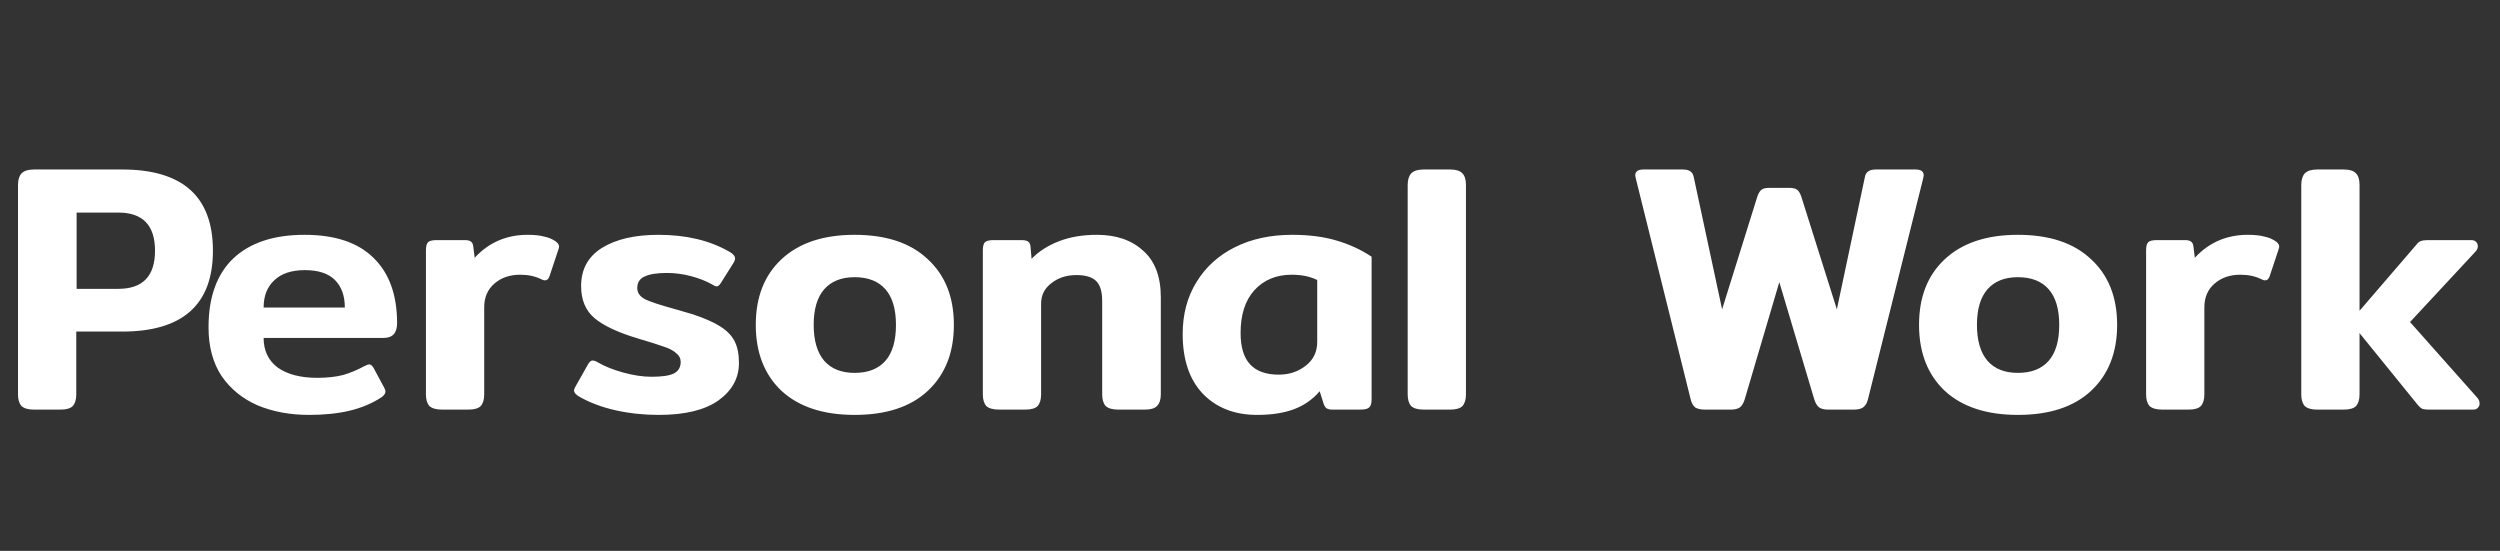 <?xml version="1.0" encoding="UTF-8"?> <svg xmlns="http://www.w3.org/2000/svg" width="177" height="39" viewBox="0 0 177 39" fill="none"><rect x="0" y="0" width="177" height="39" fill="#333333" stroke="none"/> <path d="M2.4 29C2 29 1.708 28.917 1.525 28.75C1.358 28.567 1.275 28.292 1.275 27.925V13.1C1.275 12.733 1.358 12.458 1.525 12.275C1.708 12.092 2 12 2.4 12H8.65C12.933 12 15.075 13.917 15.075 17.75C15.075 21.567 12.933 23.475 8.65 23.475H5.4V27.925C5.4 28.292 5.317 28.567 5.15 28.75C4.983 28.917 4.692 29 4.275 29H2.4ZM8.375 20.45C10.108 20.45 10.975 19.55 10.975 17.75C10.975 15.95 10.108 15.05 8.375 15.05H5.425V20.45H8.375ZM21.889 29.375C20.539 29.375 19.323 29.15 18.239 28.7C17.173 28.233 16.323 27.542 15.689 26.625C15.073 25.692 14.764 24.542 14.764 23.175C14.764 21.042 15.348 19.417 16.514 18.3C17.698 17.183 19.381 16.625 21.564 16.625C23.714 16.625 25.339 17.167 26.439 18.25C27.556 19.333 28.114 20.875 28.114 22.875C28.114 23.575 27.798 23.925 27.164 23.925H18.664C18.664 24.825 18.998 25.525 19.664 26.025C20.348 26.508 21.281 26.75 22.464 26.75C23.164 26.75 23.773 26.683 24.289 26.55C24.806 26.4 25.306 26.192 25.789 25.925C25.956 25.842 26.073 25.8 26.139 25.8C26.256 25.8 26.364 25.892 26.464 26.075L27.189 27.425C27.256 27.542 27.289 27.642 27.289 27.725C27.289 27.858 27.198 27.992 27.014 28.125C26.348 28.558 25.598 28.875 24.764 29.075C23.931 29.275 22.973 29.375 21.889 29.375ZM24.414 21.775C24.414 20.942 24.181 20.292 23.714 19.825C23.248 19.358 22.539 19.125 21.589 19.125C20.639 19.125 19.914 19.367 19.414 19.85C18.914 20.317 18.664 20.958 18.664 21.775H24.414ZM31.307 29C30.89 29 30.59 28.917 30.407 28.75C30.24 28.567 30.157 28.292 30.157 27.925V17.725C30.157 17.442 30.207 17.25 30.307 17.15C30.407 17.05 30.607 17 30.907 17H32.907C33.107 17 33.248 17.033 33.332 17.1C33.432 17.167 33.49 17.283 33.507 17.45L33.607 18.25C34.607 17.167 35.857 16.625 37.357 16.625C37.84 16.625 38.232 16.667 38.532 16.75C38.849 16.817 39.123 16.933 39.357 17.1C39.507 17.217 39.582 17.333 39.582 17.45C39.582 17.5 39.565 17.575 39.532 17.675L38.907 19.55C38.84 19.75 38.732 19.85 38.582 19.85C38.515 19.85 38.432 19.825 38.332 19.775C37.898 19.558 37.398 19.45 36.832 19.45C36.099 19.45 35.49 19.658 35.007 20.075C34.523 20.492 34.282 21.05 34.282 21.75V27.925C34.282 28.292 34.199 28.567 34.032 28.75C33.865 28.917 33.574 29 33.157 29H31.307ZM46.643 29.375C45.577 29.375 44.56 29.267 43.593 29.05C42.627 28.833 41.776 28.517 41.043 28.1C40.776 27.95 40.643 27.8 40.643 27.65C40.643 27.567 40.685 27.458 40.768 27.325L41.643 25.775C41.743 25.608 41.843 25.525 41.943 25.525C42.06 25.525 42.185 25.567 42.318 25.65C42.801 25.933 43.401 26.175 44.118 26.375C44.852 26.575 45.518 26.675 46.118 26.675C46.852 26.675 47.377 26.6 47.693 26.45C48.026 26.283 48.193 26.008 48.193 25.625C48.193 25.375 48.085 25.167 47.868 25C47.668 24.817 47.385 24.667 47.018 24.55C46.651 24.417 46.018 24.217 45.118 23.95C43.735 23.533 42.727 23.058 42.093 22.525C41.46 21.992 41.143 21.233 41.143 20.25C41.143 19.067 41.635 18.167 42.618 17.55C43.618 16.933 44.952 16.625 46.618 16.625C48.585 16.625 50.26 17.025 51.643 17.825C51.91 17.975 52.043 18.133 52.043 18.3C52.043 18.4 51.993 18.525 51.893 18.675L51.043 20.025C50.943 20.192 50.843 20.275 50.743 20.275C50.66 20.275 50.543 20.225 50.393 20.125C49.977 19.892 49.485 19.7 48.918 19.55C48.352 19.4 47.785 19.325 47.218 19.325C46.518 19.325 45.993 19.408 45.643 19.575C45.293 19.725 45.118 20 45.118 20.4C45.118 20.733 45.31 21 45.693 21.2C46.093 21.383 46.752 21.6 47.668 21.85L49.043 22.25C49.893 22.533 50.551 22.825 51.018 23.125C51.485 23.425 51.818 23.775 52.018 24.175C52.218 24.575 52.318 25.083 52.318 25.7C52.318 26.767 51.835 27.65 50.868 28.35C49.901 29.033 48.493 29.375 46.643 29.375ZM60.509 29.375C58.293 29.375 56.568 28.808 55.334 27.675C54.118 26.525 53.509 24.967 53.509 23C53.509 21.033 54.118 19.483 55.334 18.35C56.568 17.2 58.293 16.625 60.509 16.625C62.743 16.625 64.468 17.2 65.684 18.35C66.918 19.483 67.534 21.033 67.534 23C67.534 24.967 66.918 26.525 65.684 27.675C64.468 28.808 62.743 29.375 60.509 29.375ZM60.509 26.4C61.459 26.4 62.184 26.117 62.684 25.55C63.184 24.983 63.434 24.133 63.434 23C63.434 21.883 63.184 21.042 62.684 20.475C62.184 19.908 61.459 19.625 60.509 19.625C59.576 19.625 58.859 19.908 58.359 20.475C57.859 21.042 57.609 21.883 57.609 23C57.609 24.117 57.859 24.967 58.359 25.55C58.859 26.117 59.576 26.4 60.509 26.4ZM70.736 29C70.319 29 70.019 28.917 69.835 28.75C69.669 28.567 69.585 28.292 69.585 27.925V17.725C69.585 17.442 69.635 17.25 69.736 17.15C69.835 17.05 70.035 17 70.335 17H72.335C72.535 17 72.686 17.033 72.785 17.1C72.885 17.167 72.944 17.283 72.96 17.45L73.035 18.325C73.552 17.792 74.202 17.375 74.986 17.075C75.769 16.775 76.66 16.625 77.66 16.625C79.027 16.625 80.119 17 80.936 17.75C81.769 18.483 82.186 19.583 82.186 21.05V27.925C82.186 28.292 82.094 28.567 81.91 28.75C81.744 28.917 81.46 29 81.061 29H79.186C78.769 29 78.469 28.917 78.285 28.75C78.119 28.567 78.035 28.292 78.035 27.925V21.3C78.035 20.65 77.894 20.183 77.611 19.9C77.327 19.617 76.861 19.475 76.21 19.475C75.51 19.475 74.919 19.667 74.436 20.05C73.952 20.417 73.71 20.9 73.71 21.5V27.925C73.71 28.292 73.627 28.567 73.46 28.75C73.294 28.917 73.002 29 72.585 29H70.736ZM89.009 29.375C87.409 29.375 86.126 28.875 85.159 27.875C84.209 26.875 83.734 25.467 83.734 23.65C83.734 22.25 84.059 21.025 84.709 19.975C85.359 18.908 86.267 18.083 87.434 17.5C88.601 16.917 89.951 16.625 91.484 16.625C92.667 16.625 93.709 16.758 94.609 17.025C95.526 17.292 96.359 17.675 97.109 18.175V28.275C97.109 28.558 97.051 28.75 96.934 28.85C96.834 28.95 96.626 29 96.309 29H94.334C94.151 29 94.009 28.967 93.909 28.9C93.826 28.833 93.759 28.725 93.709 28.575L93.434 27.7C92.934 28.283 92.326 28.708 91.609 28.975C90.892 29.242 90.026 29.375 89.009 29.375ZM90.534 26.525C91.267 26.525 91.901 26.317 92.434 25.9C92.984 25.483 93.259 24.917 93.259 24.2V19.825C92.759 19.575 92.159 19.45 91.459 19.45C90.359 19.45 89.476 19.817 88.809 20.55C88.159 21.267 87.834 22.275 87.834 23.575C87.834 24.575 88.059 25.317 88.509 25.8C88.959 26.283 89.634 26.525 90.534 26.525ZM100.789 29C100.389 29 100.097 28.917 99.914 28.75C99.747 28.567 99.664 28.292 99.664 27.925V13.1C99.664 12.733 99.747 12.458 99.914 12.275C100.097 12.092 100.389 12 100.789 12H102.664C103.08 12 103.372 12.092 103.539 12.275C103.705 12.442 103.789 12.717 103.789 13.1V27.925C103.789 28.292 103.705 28.567 103.539 28.75C103.372 28.917 103.08 29 102.664 29H100.789Z" fill="white"></path> <path d="M120.7 29C120.417 29 120.192 28.95 120.025 28.85C119.875 28.733 119.767 28.542 119.7 28.275L115.825 12.675C115.792 12.542 115.775 12.458 115.775 12.425C115.775 12.142 115.967 12 116.35 12H119.125C119.392 12 119.583 12.05 119.7 12.15C119.817 12.233 119.892 12.375 119.925 12.575L121.925 21.9L124.425 13.9C124.508 13.667 124.608 13.508 124.725 13.425C124.842 13.342 125.025 13.3 125.275 13.3H126.675C126.925 13.3 127.108 13.342 127.225 13.425C127.342 13.508 127.442 13.667 127.525 13.9L130.05 21.9L132.025 12.575C132.058 12.375 132.133 12.233 132.25 12.15C132.367 12.05 132.558 12 132.825 12H135.625C136.008 12 136.2 12.142 136.2 12.425C136.2 12.458 136.183 12.542 136.15 12.675L132.25 28.275C132.183 28.542 132.067 28.733 131.9 28.85C131.75 28.95 131.533 29 131.25 29H129.45C129.167 29 128.95 28.95 128.8 28.85C128.65 28.733 128.533 28.542 128.45 28.275L125.975 19.975L123.525 28.275C123.442 28.542 123.325 28.733 123.175 28.85C123.025 28.95 122.808 29 122.525 29H120.7ZM142.868 29.375C140.651 29.375 138.926 28.808 137.693 27.675C136.476 26.525 135.868 24.967 135.868 23C135.868 21.033 136.476 19.483 137.693 18.35C138.926 17.2 140.651 16.625 142.868 16.625C145.101 16.625 146.826 17.2 148.043 18.35C149.276 19.483 149.893 21.033 149.893 23C149.893 24.967 149.276 26.525 148.043 27.675C146.826 28.808 145.101 29.375 142.868 29.375ZM142.868 26.4C143.818 26.4 144.543 26.117 145.043 25.55C145.543 24.983 145.793 24.133 145.793 23C145.793 21.883 145.543 21.042 145.043 20.475C144.543 19.908 143.818 19.625 142.868 19.625C141.934 19.625 141.218 19.908 140.718 20.475C140.218 21.042 139.968 21.883 139.968 23C139.968 24.117 140.218 24.967 140.718 25.55C141.218 26.117 141.934 26.4 142.868 26.4ZM153.094 29C152.677 29 152.377 28.917 152.194 28.75C152.027 28.567 151.944 28.292 151.944 27.925V17.725C151.944 17.442 151.994 17.25 152.094 17.15C152.194 17.05 152.394 17 152.694 17H154.694C154.894 17 155.036 17.033 155.119 17.1C155.219 17.167 155.277 17.283 155.294 17.45L155.394 18.25C156.394 17.167 157.644 16.625 159.144 16.625C159.627 16.625 160.019 16.667 160.319 16.75C160.636 16.817 160.911 16.933 161.144 17.1C161.294 17.217 161.369 17.333 161.369 17.45C161.369 17.5 161.352 17.575 161.319 17.675L160.694 19.55C160.627 19.75 160.519 19.85 160.369 19.85C160.302 19.85 160.219 19.825 160.119 19.775C159.686 19.558 159.186 19.45 158.619 19.45C157.886 19.45 157.277 19.658 156.794 20.075C156.311 20.492 156.069 21.05 156.069 21.75V27.925C156.069 28.292 155.986 28.567 155.819 28.75C155.652 28.917 155.361 29 154.944 29H153.094ZM175.405 28.175C175.505 28.292 175.555 28.425 175.555 28.575C175.555 28.692 175.514 28.792 175.43 28.875C175.364 28.958 175.255 29 175.105 29H171.98C171.78 29 171.622 28.983 171.505 28.95C171.405 28.9 171.305 28.817 171.205 28.7L167.23 23.8C167.18 23.75 167.122 23.675 167.055 23.575V27.925C167.055 28.292 166.972 28.567 166.805 28.75C166.639 28.917 166.347 29 165.93 29H164.055C163.655 29 163.364 28.917 163.18 28.75C163.014 28.567 162.93 28.292 162.93 27.925V13.1C162.93 12.733 163.014 12.458 163.18 12.275C163.364 12.092 163.655 12 164.055 12H165.93C166.347 12 166.639 12.092 166.805 12.275C166.972 12.442 167.055 12.717 167.055 13.1V22L167.23 21.8L171.08 17.325C171.18 17.192 171.28 17.108 171.38 17.075C171.497 17.025 171.664 17 171.88 17H174.98C175.114 17 175.222 17.042 175.305 17.125C175.389 17.208 175.43 17.308 175.43 17.425C175.43 17.575 175.372 17.708 175.255 17.825L170.63 22.8L175.405 28.175Z" fill="white"></path> </svg> 